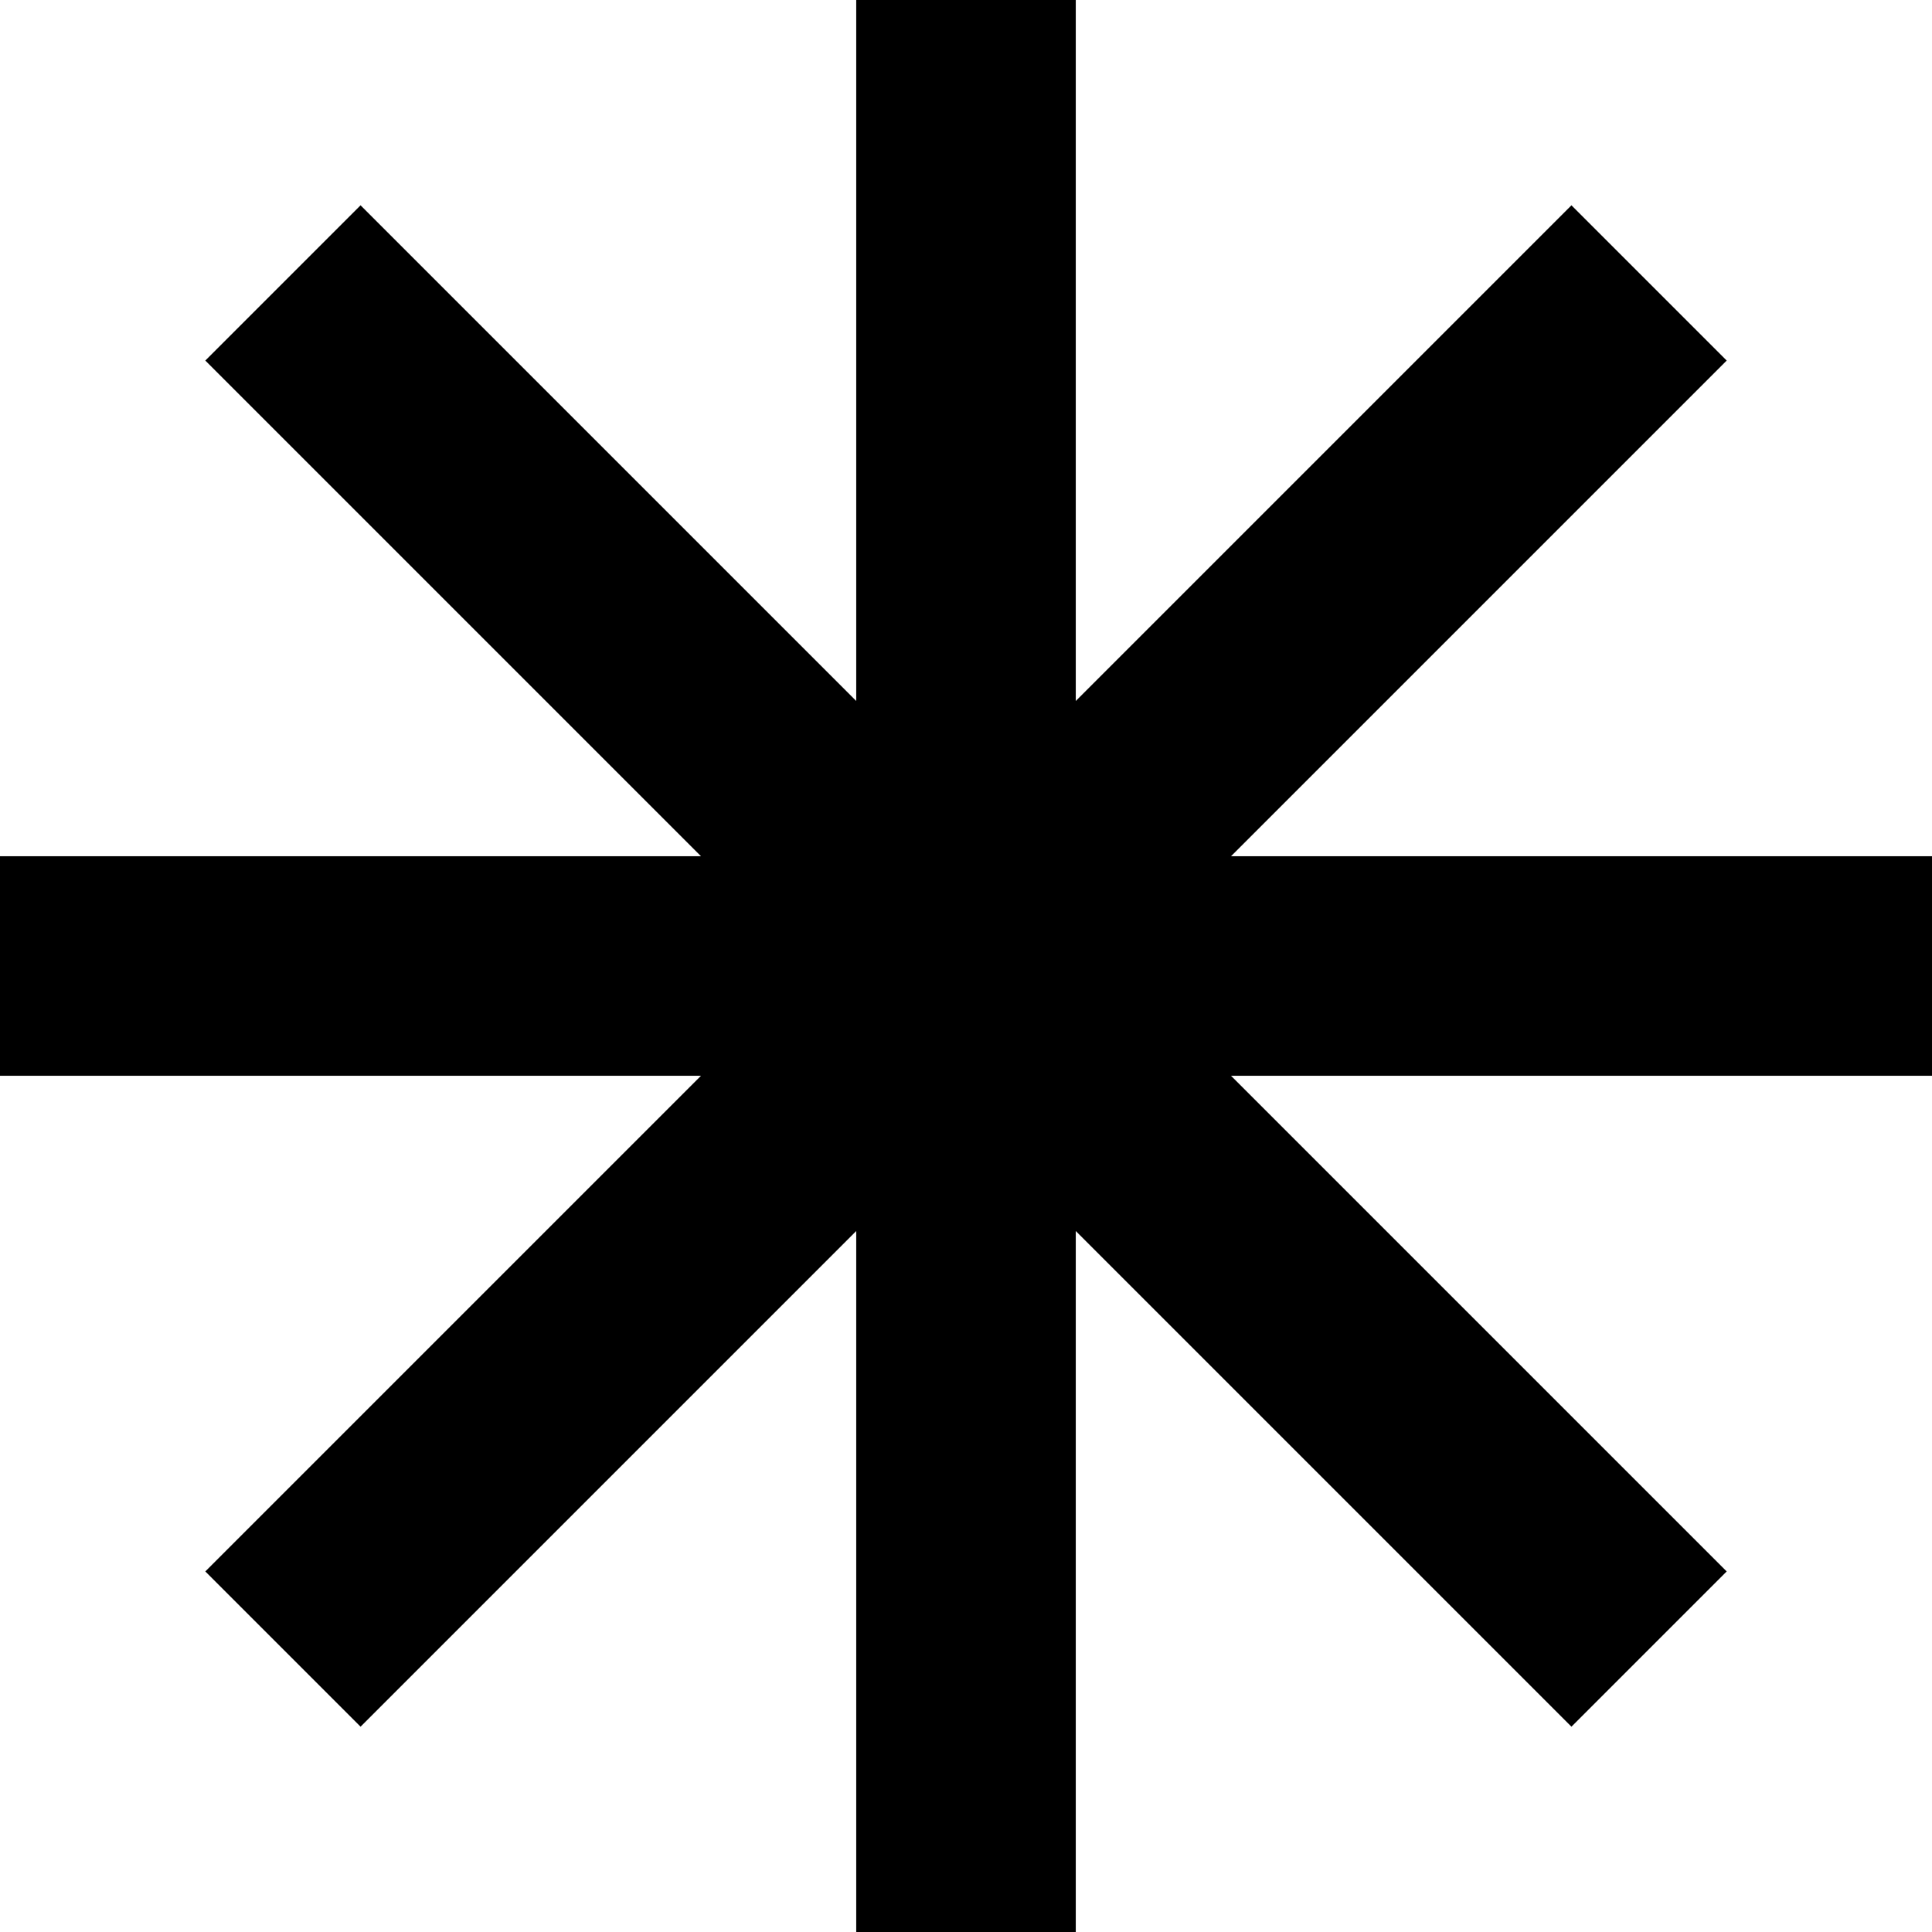 <svg width="88" height="88" viewBox="0 0 88 88" fill="none" xmlns="http://www.w3.org/2000/svg">
<rect y="39" width="88" height="10" fill="black"/>
<rect x="39" y="88" width="88" height="10" transform="rotate(-90 39 88)" fill="black"/>
<rect x="71.577" y="78.648" width="88" height="10" transform="rotate(-135 71.577 78.648)" fill="black"/>
<rect x="9.352" y="71.577" width="88" height="10" transform="rotate(-45 9.352 71.577)" fill="black"/>
</svg>
